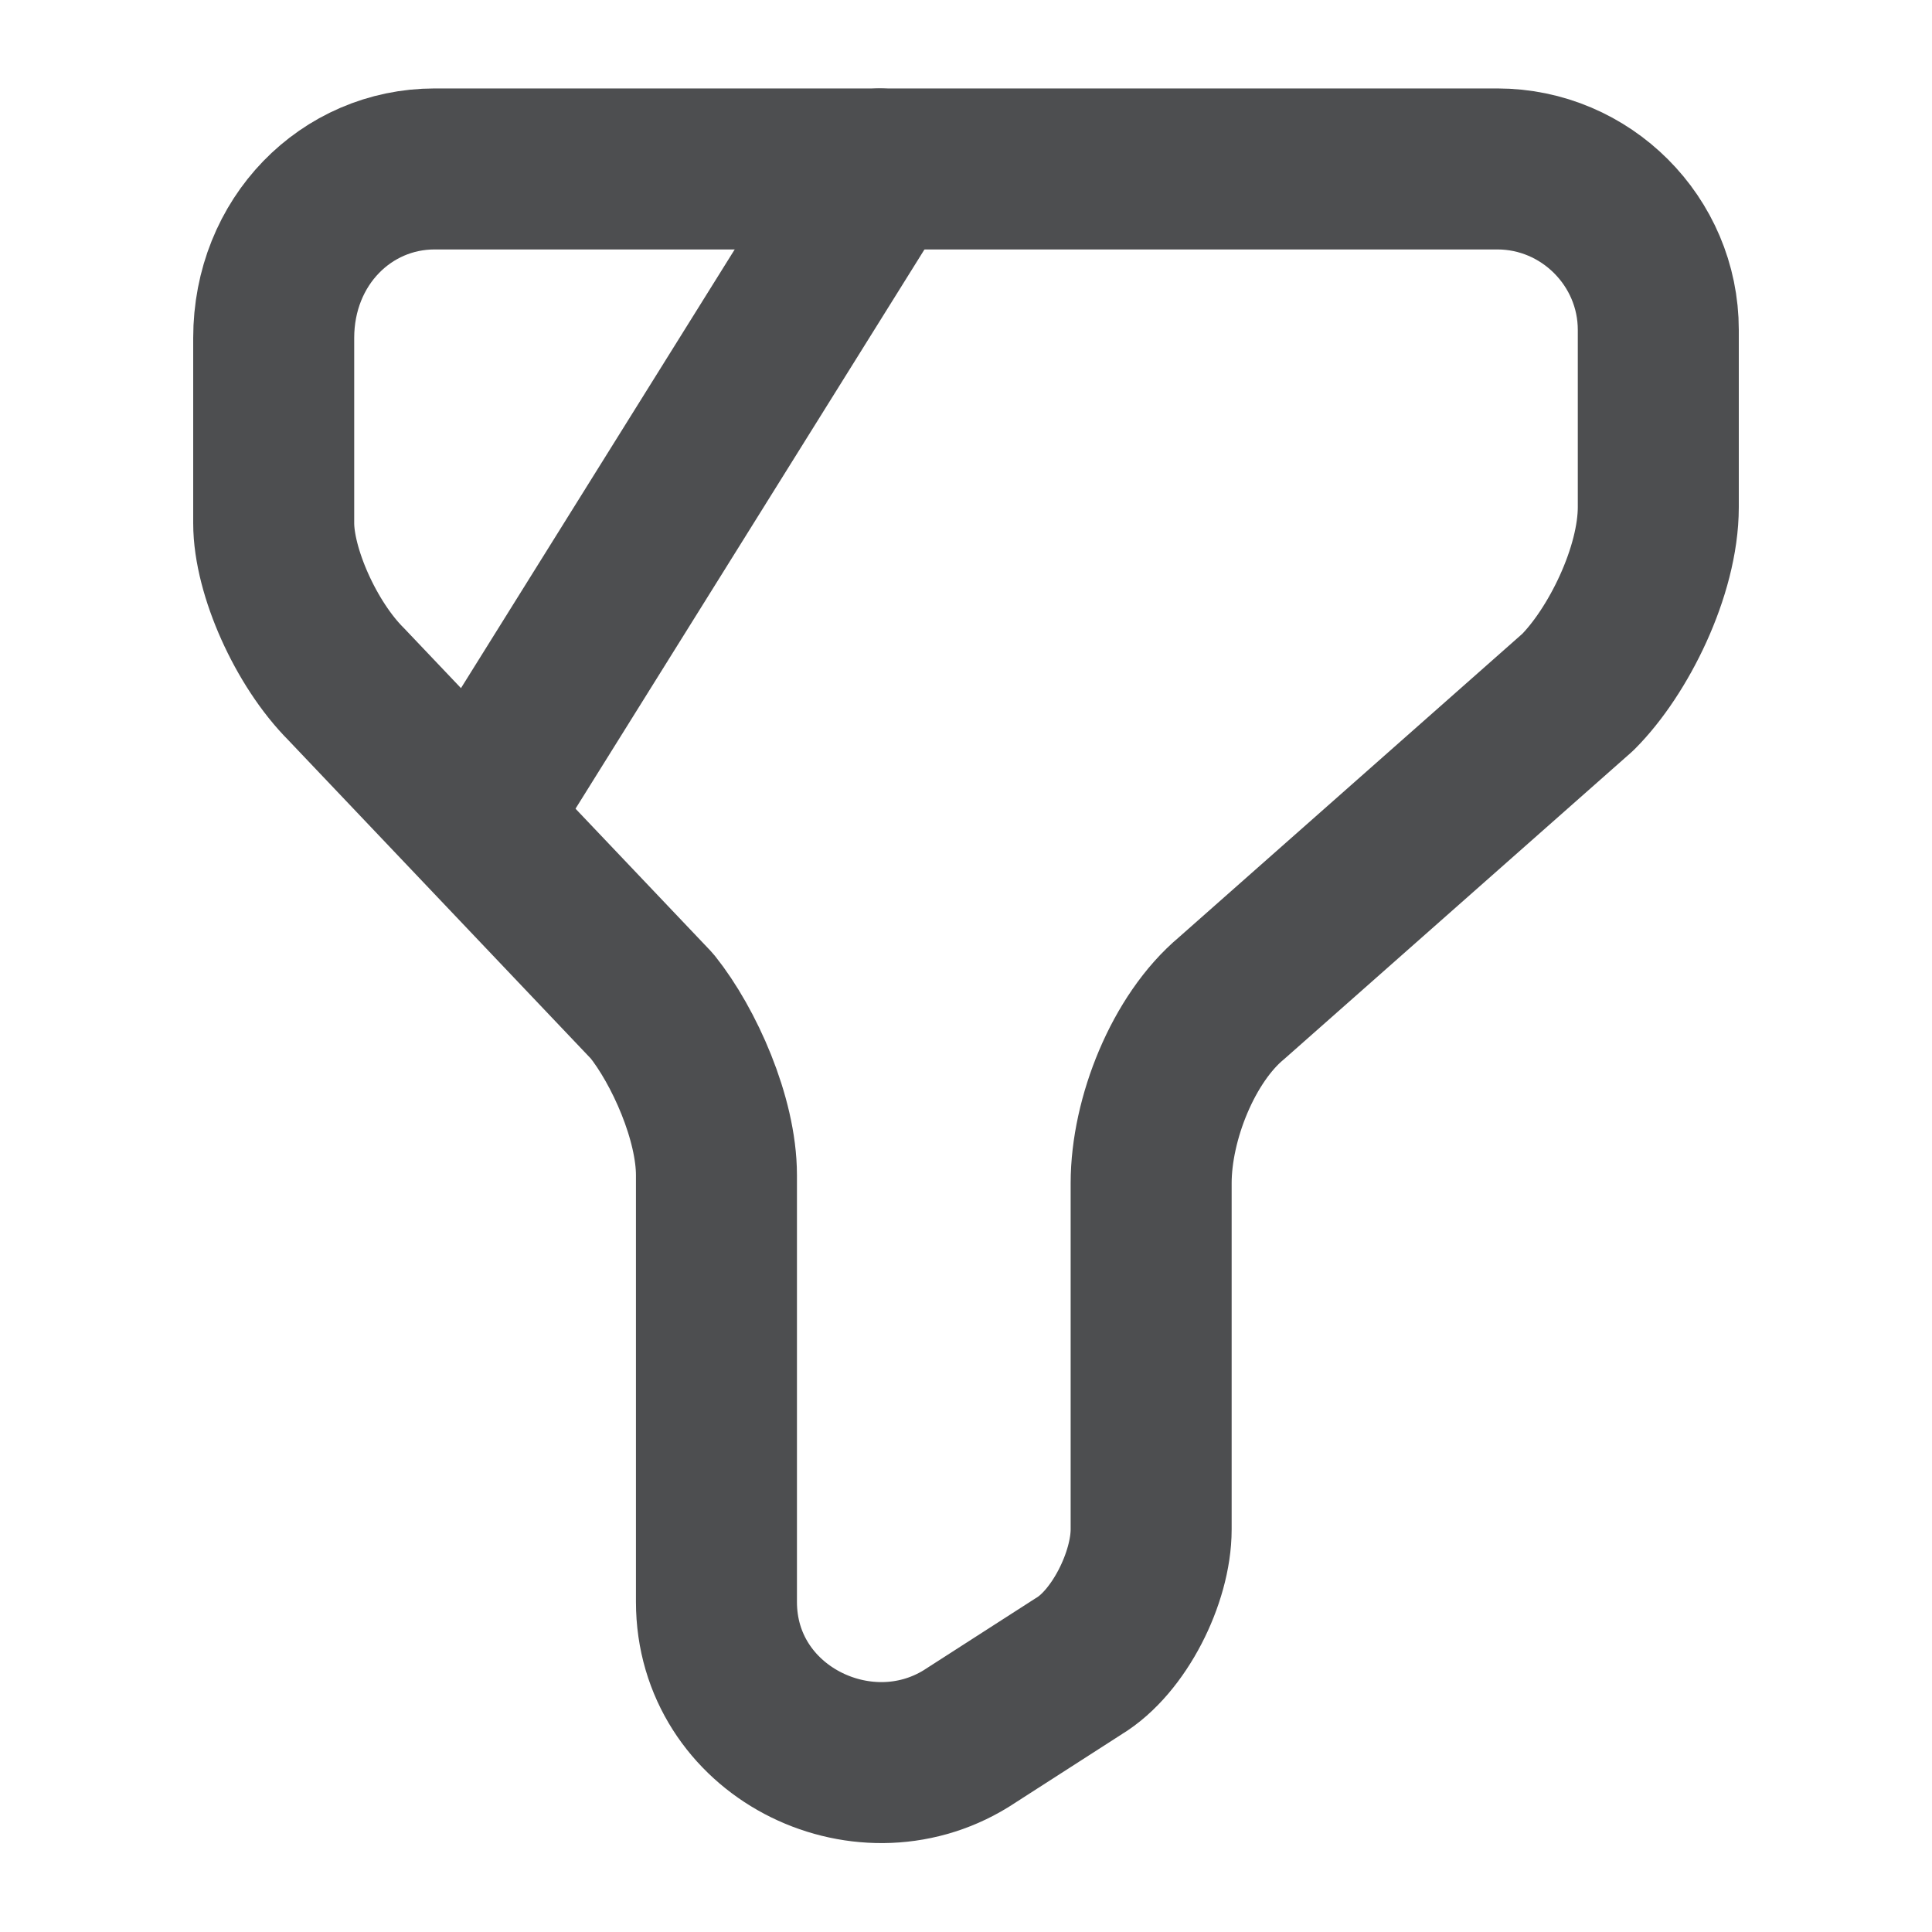 <svg width="18" height="18" viewBox="0 0 18 18" fill="none" xmlns="http://www.w3.org/2000/svg"><path d="M4.05 1.574H13.95C14.775 1.574 15.45 2.249 15.45 3.074V4.724C15.45 5.324 15.075 6.074 14.7 6.449L11.475 9.299C11.025 9.674 10.725 10.424 10.725 11.024V14.249C10.725 14.699 10.425 15.299 10.05 15.524L9 16.199C8.025 16.799 6.675 16.124 6.675 14.924V10.949C6.675 10.424 6.375 9.749 6.075 9.374L3.225 6.374C2.85 5.999 2.55 5.324 2.55 4.874V3.149C2.55 2.249 3.225 1.574 4.05 1.574Z" stroke="#4D4E50" stroke-width="1.5" stroke-miterlimit="10" stroke-linecap="round" stroke-linejoin="round"/><path d="M8.197 1.574L4.5 7.499" stroke="#4D4E50" stroke-width="1.5" stroke-miterlimit="10" stroke-linecap="round" stroke-linejoin="round"/></svg>